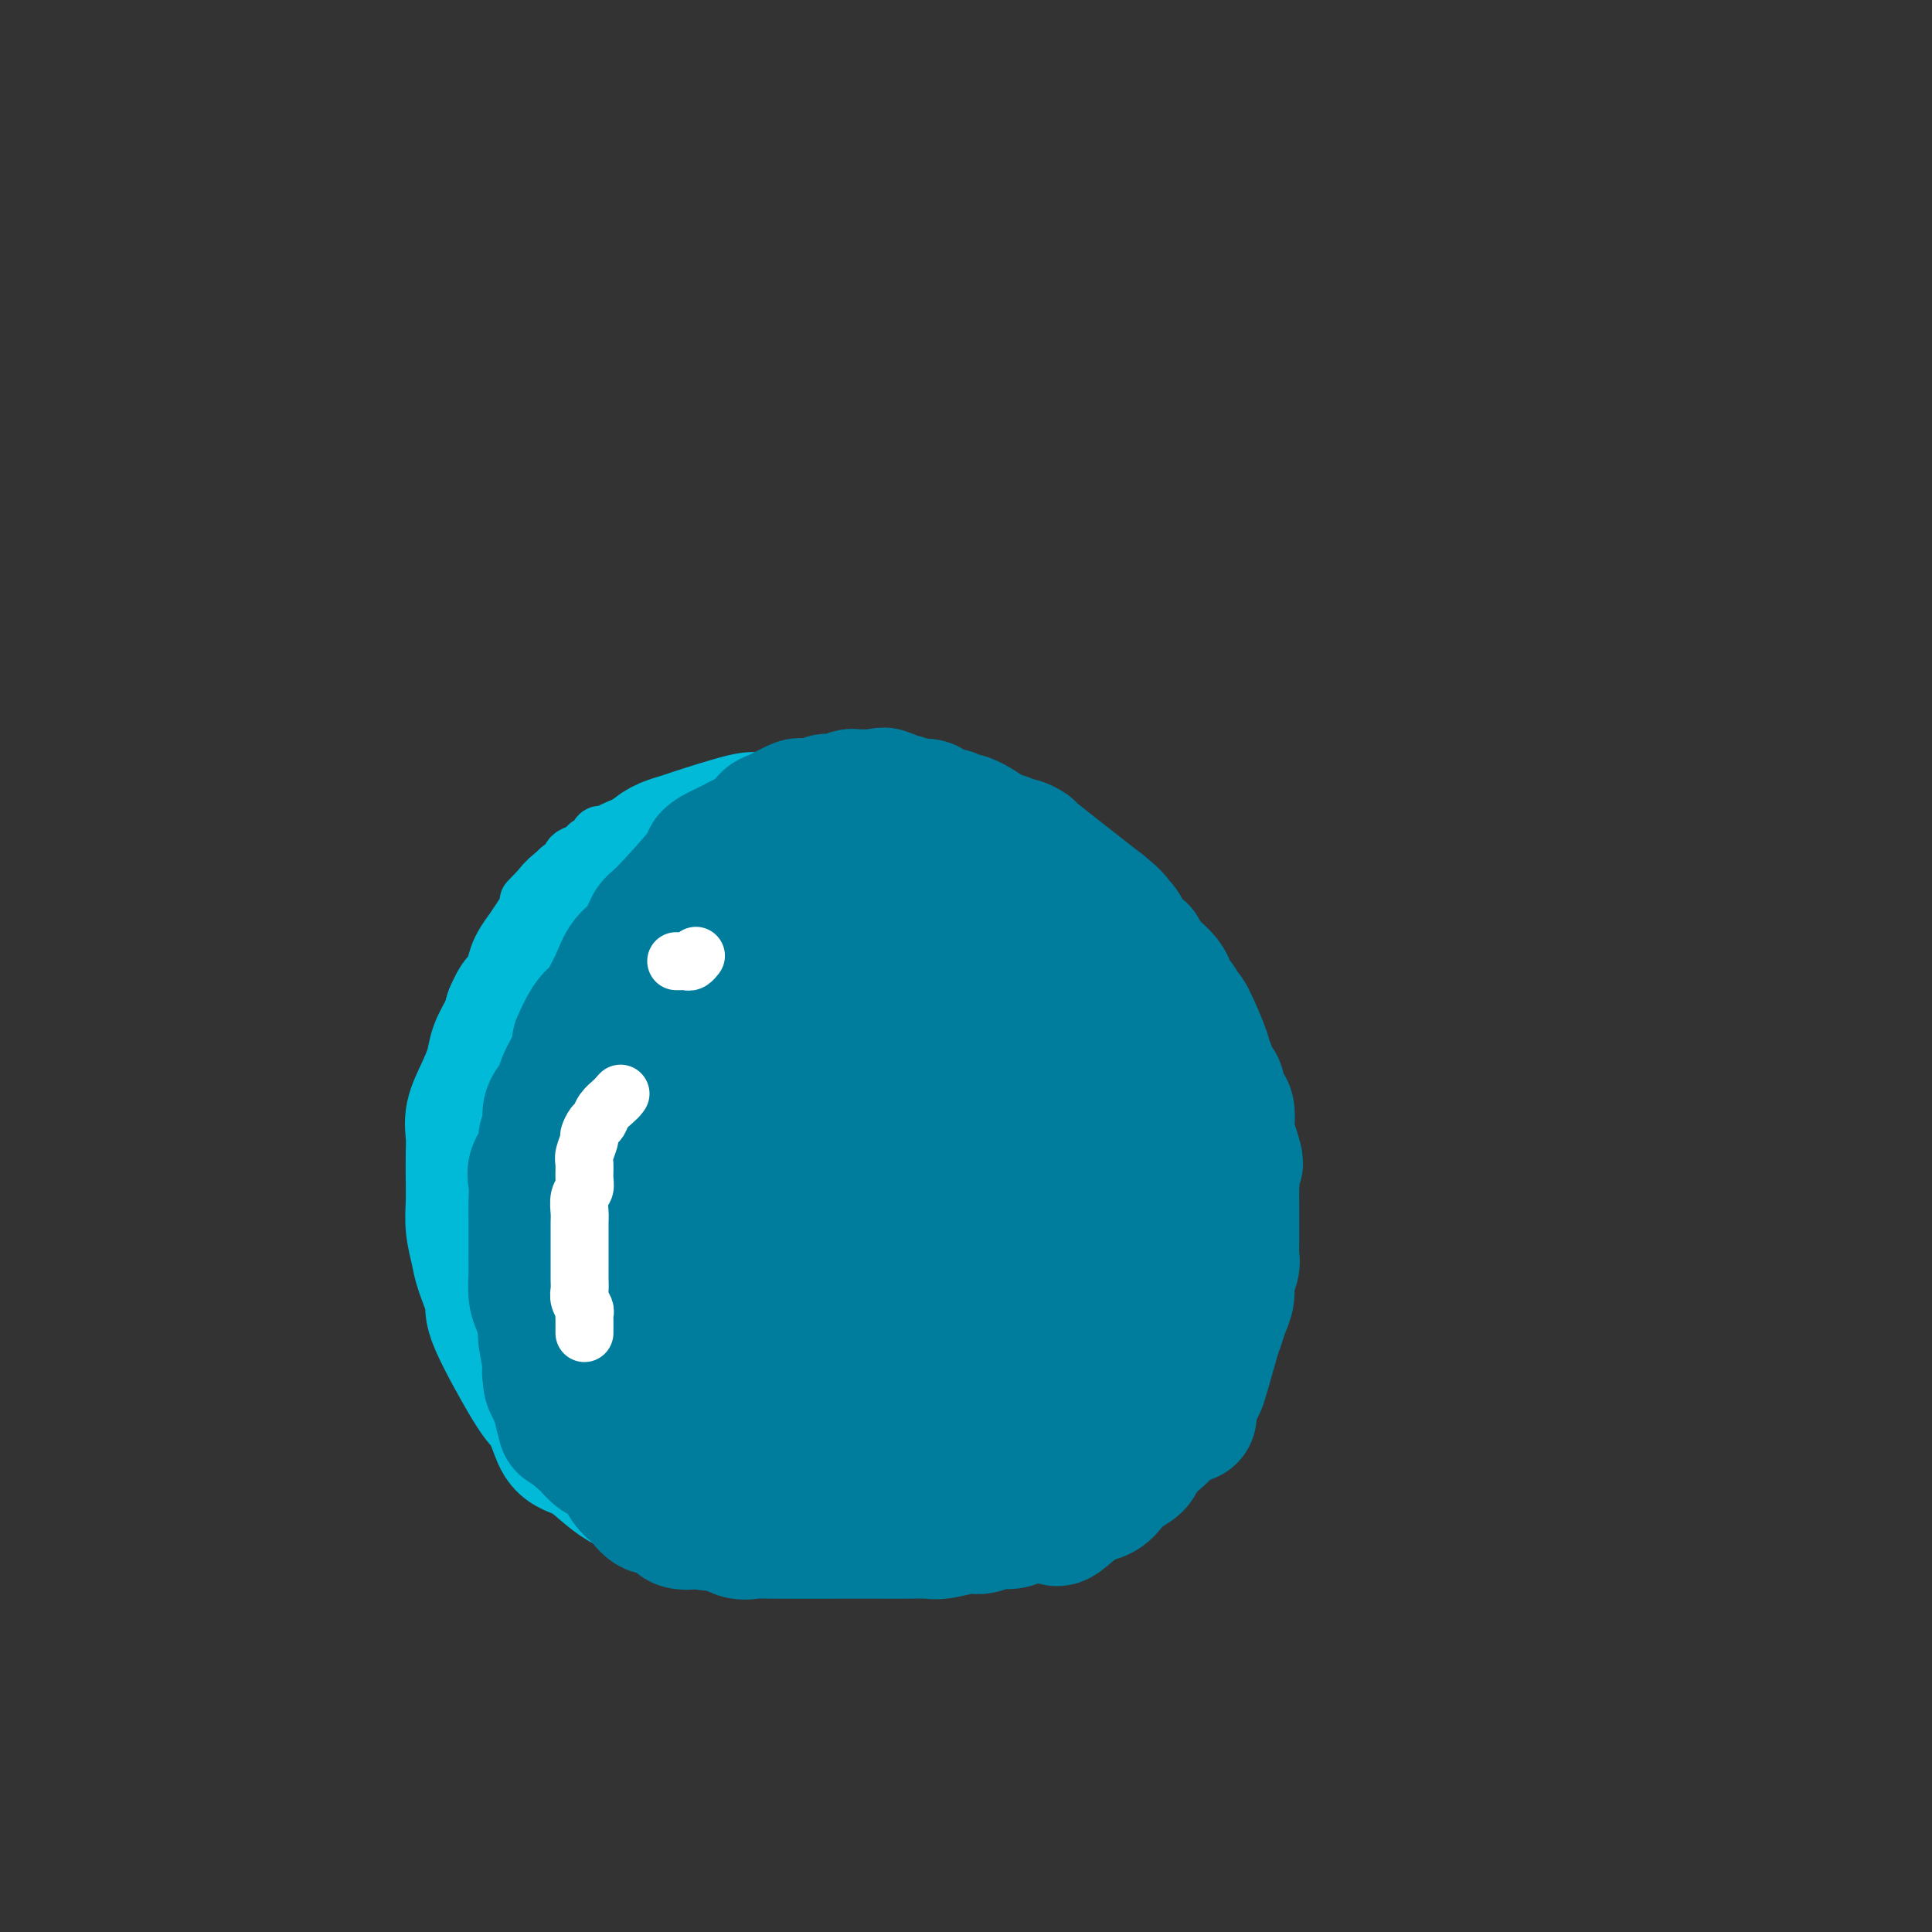 <svg viewBox='0 0 400 400' version='1.1' xmlns='http://www.w3.org/2000/svg' xmlns:xlink='http://www.w3.org/1999/xlink'><rect x="0" y="0" width="400" height="400" fill="#333333" stroke="none"/><g fill='none' stroke='#00BAD8' stroke-width='12' stroke-linecap='round' stroke-linejoin='round'><path d='M118,180c-0.334,0.333 -0.668,0.667 -1,1c-0.332,0.333 -0.661,0.667 -1,1c-0.339,0.333 -0.686,0.666 -1,1c-0.314,0.334 -0.593,0.670 -1,1c-0.407,0.330 -0.940,0.656 -1,1c-0.060,0.344 0.354,0.707 0,1c-0.354,0.293 -1.476,0.515 -2,1c-0.524,0.485 -0.451,1.233 -1,2c-0.549,0.767 -1.719,1.552 -2,2c-0.281,0.448 0.328,0.558 0,1c-0.328,0.442 -1.593,1.217 -2,2c-0.407,0.783 0.045,1.576 0,2c-0.045,0.424 -0.586,0.480 -1,1c-0.414,0.520 -0.702,1.505 -1,2c-0.298,0.495 -0.605,0.499 -1,1c-0.395,0.501 -0.879,1.500 -1,2c-0.121,0.500 0.122,0.500 0,1c-0.122,0.500 -0.607,1.499 -1,2c-0.393,0.501 -0.693,0.504 -1,1c-0.307,0.496 -0.622,1.484 -1,2c-0.378,0.516 -0.820,0.561 -1,1c-0.180,0.439 -0.100,1.272 0,2c0.100,0.728 0.219,1.350 0,2c-0.219,0.650 -0.777,1.329 -1,2c-0.223,0.671 -0.112,1.336 0,2'/><path d='M97,217c-1.333,3.975 -0.165,2.412 0,2c0.165,-0.412 -0.674,0.327 -1,1c-0.326,0.673 -0.140,1.281 0,2c0.140,0.719 0.234,1.549 0,2c-0.234,0.451 -0.795,0.525 -1,1c-0.205,0.475 -0.055,1.353 0,2c0.055,0.647 0.015,1.064 0,2c-0.015,0.936 -0.004,2.389 0,3c0.004,0.611 0.001,0.378 0,1c-0.001,0.622 -0.000,2.098 0,3c0.000,0.902 0.000,1.229 0,2c-0.000,0.771 -0.000,1.984 0,3c0.000,1.016 0.000,1.834 0,2c-0.000,0.166 -0.000,-0.321 0,1c0.000,1.321 0.000,4.451 0,6c-0.000,1.549 -0.000,1.517 0,2c0.000,0.483 -0.000,1.480 0,2c0.000,0.520 0.000,0.562 0,1c-0.000,0.438 -0.000,1.273 0,2c0.000,0.727 0.000,1.345 0,2c-0.000,0.655 -0.000,1.345 0,2c0.000,0.655 0.000,1.274 0,2c-0.000,0.726 -0.001,1.560 0,2c0.001,0.440 0.003,0.485 0,1c-0.003,0.515 -0.011,1.499 0,2c0.011,0.501 0.041,0.520 0,1c-0.041,0.480 -0.155,1.423 0,2c0.155,0.577 0.577,0.789 1,1'/><path d='M96,272c0.089,8.848 0.811,3.469 1,2c0.189,-1.469 -0.157,0.972 0,2c0.157,1.028 0.815,0.642 1,1c0.185,0.358 -0.104,1.461 0,2c0.104,0.539 0.601,0.515 1,1c0.399,0.485 0.698,1.478 1,2c0.302,0.522 0.606,0.574 1,1c0.394,0.426 0.879,1.228 1,2c0.121,0.772 -0.121,1.515 0,2c0.121,0.485 0.605,0.711 1,1c0.395,0.289 0.701,0.640 1,1c0.299,0.360 0.589,0.729 1,1c0.411,0.271 0.941,0.443 1,1c0.059,0.557 -0.354,1.497 0,2c0.354,0.503 1.476,0.569 2,1c0.524,0.431 0.451,1.229 1,2c0.549,0.771 1.719,1.516 2,2c0.281,0.484 -0.328,0.707 0,1c0.328,0.293 1.593,0.655 2,1c0.407,0.345 -0.046,0.674 0,1c0.046,0.326 0.590,0.649 1,1c0.410,0.351 0.687,0.728 1,1c0.313,0.272 0.661,0.437 1,1c0.339,0.563 0.668,1.522 1,2c0.332,0.478 0.666,0.475 1,1c0.334,0.525 0.667,1.579 1,2c0.333,0.421 0.667,0.211 1,0'/><path d='M120,309c2.360,2.653 1.262,1.284 1,1c-0.262,-0.284 0.314,0.515 1,1c0.686,0.485 1.483,0.656 2,1c0.517,0.344 0.754,0.862 1,1c0.246,0.138 0.502,-0.104 1,0c0.498,0.104 1.237,0.552 2,1c0.763,0.448 1.550,0.894 2,1c0.450,0.106 0.565,-0.130 1,0c0.435,0.130 1.192,0.626 2,1c0.808,0.374 1.668,0.626 3,1c1.332,0.374 3.136,0.871 4,1c0.864,0.129 0.788,-0.110 1,0c0.212,0.110 0.711,0.569 2,1c1.289,0.431 3.367,0.834 4,1c0.633,0.166 -0.181,0.096 1,0c1.181,-0.096 4.356,-0.218 6,0c1.644,0.218 1.755,0.777 3,1c1.245,0.223 3.622,0.112 6,0'/><path d='M163,321c3.581,0.248 2.534,-0.134 4,0c1.466,0.134 5.444,0.782 8,1c2.556,0.218 3.689,0.007 4,0c0.311,-0.007 -0.199,0.191 3,0c3.199,-0.191 10.107,-0.769 13,-1c2.893,-0.231 1.773,-0.114 2,0c0.227,0.114 1.803,0.227 3,0c1.197,-0.227 2.015,-0.792 3,-1c0.985,-0.208 2.139,-0.059 3,0c0.861,0.059 1.431,0.030 2,0'/><path d='M208,320c7.315,-0.637 3.101,-1.729 2,-2c-1.101,-0.271 0.911,0.279 2,0c1.089,-0.279 1.255,-1.388 2,-2c0.745,-0.612 2.068,-0.728 3,-1c0.932,-0.272 1.472,-0.702 2,-1c0.528,-0.298 1.044,-0.465 2,-1c0.956,-0.535 2.352,-1.438 3,-2c0.648,-0.562 0.549,-0.783 1,-1c0.451,-0.217 1.453,-0.429 2,-1c0.547,-0.571 0.640,-1.499 1,-2c0.360,-0.501 0.986,-0.573 2,-1c1.014,-0.427 2.417,-1.208 3,-2c0.583,-0.792 0.347,-1.593 1,-2c0.653,-0.407 2.196,-0.418 3,-1c0.804,-0.582 0.870,-1.734 1,-2c0.130,-0.266 0.323,0.352 1,0c0.677,-0.352 1.839,-1.676 3,-3'/><path d='M242,296c6.863,-7.954 7.020,-15.840 7,-19c-0.020,-3.160 -0.217,-1.595 0,-3c0.217,-1.405 0.846,-5.780 1,-9c0.154,-3.220 -0.169,-5.284 0,-7c0.169,-1.716 0.830,-3.085 1,-3c0.170,0.085 -0.151,1.624 0,-1c0.151,-2.624 0.773,-9.410 1,-13c0.227,-3.590 0.058,-3.985 0,-5c-0.058,-1.015 -0.004,-2.650 0,-4c0.004,-1.350 -0.040,-2.413 0,-3c0.040,-0.587 0.165,-0.696 0,-1c-0.165,-0.304 -0.618,-0.801 -1,-2c-0.382,-1.199 -0.691,-3.099 -1,-5'/><path d='M250,221c-0.523,-10.589 -2.331,-9.062 -3,-9c-0.669,0.062 -0.200,-1.343 0,-2c0.200,-0.657 0.131,-0.567 0,-1c-0.131,-0.433 -0.325,-1.390 -1,-3c-0.675,-1.610 -1.832,-3.872 -3,-6c-1.168,-2.128 -2.347,-4.123 -3,-5c-0.653,-0.877 -0.781,-0.637 -1,-1c-0.219,-0.363 -0.530,-1.328 -1,-2c-0.470,-0.672 -1.099,-1.049 -2,-2c-0.901,-0.951 -2.073,-2.474 -3,-3c-0.927,-0.526 -1.610,-0.054 -2,0c-0.390,0.054 -0.486,-0.310 -1,-1c-0.514,-0.690 -1.446,-1.707 -2,-2c-0.554,-0.293 -0.728,0.137 -1,0c-0.272,-0.137 -0.640,-0.841 -1,-1c-0.360,-0.159 -0.712,0.226 -1,0c-0.288,-0.226 -0.511,-1.065 -2,-2c-1.489,-0.935 -4.245,-1.968 -7,-3'/><path d='M216,178c-3.743,-2.100 -2.102,-0.352 -2,0c0.102,0.352 -1.337,-0.694 -2,-1c-0.663,-0.306 -0.550,0.129 -1,0c-0.450,-0.129 -1.464,-0.822 -2,-1c-0.536,-0.178 -0.596,0.160 -1,0c-0.404,-0.160 -1.154,-0.817 -2,-1c-0.846,-0.183 -1.790,0.109 -2,0c-0.210,-0.109 0.312,-0.619 -1,-1c-1.312,-0.381 -4.460,-0.631 -6,-1c-1.540,-0.369 -1.474,-0.855 -2,-1c-0.526,-0.145 -1.646,0.052 -2,0c-0.354,-0.052 0.056,-0.353 -1,-1c-1.056,-0.647 -3.577,-1.640 -5,-2c-1.423,-0.360 -1.746,-0.086 -2,0c-0.254,0.086 -0.438,-0.016 -1,0c-0.562,0.016 -1.501,0.149 -2,0c-0.499,-0.149 -0.556,-0.580 -1,-1c-0.444,-0.420 -1.275,-0.830 -2,-1c-0.725,-0.170 -1.345,-0.102 -2,0c-0.655,0.102 -1.344,0.238 -2,0c-0.656,-0.238 -1.279,-0.848 -2,-1c-0.721,-0.152 -1.540,0.155 -2,0c-0.460,-0.155 -0.560,-0.774 -1,-1c-0.440,-0.226 -1.221,-0.061 -2,0c-0.779,0.061 -1.556,0.016 -2,0c-0.444,-0.016 -0.555,-0.005 -1,0c-0.445,0.005 -1.222,0.002 -2,0'/><path d='M163,165c-8.334,-2.011 -2.670,-0.539 -1,0c1.670,0.539 -0.655,0.144 -2,0c-1.345,-0.144 -1.711,-0.039 -2,0c-0.289,0.039 -0.501,0.010 -1,0c-0.499,-0.010 -1.285,-0.003 -2,0c-0.715,0.003 -1.360,-0.000 -2,0c-0.640,0.000 -1.275,0.003 -2,0c-0.725,-0.003 -1.541,-0.011 -2,0c-0.459,0.011 -0.561,0.042 -1,0c-0.439,-0.042 -1.216,-0.155 -2,0c-0.784,0.155 -1.575,0.580 -2,1c-0.425,0.420 -0.485,0.835 -1,1c-0.515,0.165 -1.485,0.082 -2,0c-0.515,-0.082 -0.577,-0.161 -1,0c-0.423,0.161 -1.209,0.563 -2,1c-0.791,0.437 -1.588,0.908 -2,1c-0.412,0.092 -0.439,-0.195 -1,0c-0.561,0.195 -1.656,0.873 -2,1c-0.344,0.127 0.063,-0.298 -1,0c-1.063,0.298 -3.594,1.319 -5,2c-1.406,0.681 -1.685,1.023 -2,1c-0.315,-0.023 -0.666,-0.409 -1,0c-0.334,0.409 -0.653,1.614 -1,2c-0.347,0.386 -0.723,-0.047 -1,0c-0.277,0.047 -0.455,0.573 -1,1c-0.545,0.427 -1.455,0.754 -2,1c-0.545,0.246 -0.724,0.413 -1,1c-0.276,0.587 -0.650,1.596 -1,2c-0.350,0.404 -0.675,0.202 -1,0'/><path d='M116,180c-2.578,2.422 -5.022,4.978 -6,6c-0.978,1.022 -0.489,0.511 0,0'/></g>
<g fill='none' stroke='#00BAD8' stroke-width='28' stroke-linecap='round' stroke-linejoin='round'><path d='M146,221c-0.253,-0.004 -0.507,-0.008 -1,0c-0.493,0.008 -1.227,0.027 -2,0c-0.773,-0.027 -1.587,-0.101 -3,0c-1.413,0.101 -3.426,0.377 -5,1c-1.574,0.623 -2.709,1.591 -4,3c-1.291,1.409 -2.736,3.257 -4,6c-1.264,2.743 -2.346,6.382 -3,9c-0.654,2.618 -0.880,4.216 -1,7c-0.120,2.784 -0.135,6.753 0,10c0.135,3.247 0.419,5.771 1,8c0.581,2.229 1.460,4.161 3,6c1.540,1.839 3.743,3.584 6,5c2.257,1.416 4.569,2.502 7,3c2.431,0.498 4.982,0.408 8,0c3.018,-0.408 6.503,-1.134 10,-3c3.497,-1.866 7.007,-4.874 10,-8c2.993,-3.126 5.470,-6.371 8,-10c2.530,-3.629 5.114,-7.642 7,-11c1.886,-3.358 3.074,-6.063 4,-9c0.926,-2.937 1.589,-6.108 2,-9c0.411,-2.892 0.570,-5.504 0,-8c-0.570,-2.496 -1.869,-4.875 -4,-7c-2.131,-2.125 -5.093,-3.994 -7,-6c-1.907,-2.006 -2.760,-4.148 -7,-6c-4.240,-1.852 -11.869,-3.414 -16,-4c-4.131,-0.586 -4.766,-0.196 -6,0c-1.234,0.196 -3.067,0.199 -5,1c-1.933,0.801 -3.967,2.401 -6,4'/><path d='M138,203c-2.148,1.717 -2.019,3.509 -3,6c-0.981,2.491 -3.072,5.682 -5,10c-1.928,4.318 -3.692,9.761 -5,14c-1.308,4.239 -2.159,7.272 -3,11c-0.841,3.728 -1.672,8.152 -2,12c-0.328,3.848 -0.152,7.119 0,10c0.152,2.881 0.281,5.372 1,7c0.719,1.628 2.029,2.393 4,4c1.971,1.607 4.602,4.054 7,5c2.398,0.946 4.563,0.389 7,0c2.437,-0.389 5.148,-0.611 8,-2c2.852,-1.389 5.846,-3.944 8,-6c2.154,-2.056 3.469,-3.612 6,-8c2.531,-4.388 6.279,-11.607 8,-15c1.721,-3.393 1.414,-2.959 2,-7c0.586,-4.041 2.066,-12.558 2,-17c-0.066,-4.442 -1.678,-4.808 -3,-6c-1.322,-1.192 -2.353,-3.210 -4,-4c-1.647,-0.790 -3.911,-0.351 -6,0c-2.089,0.351 -4.005,0.614 -6,2c-1.995,1.386 -4.069,3.893 -6,6c-1.931,2.107 -3.718,3.813 -5,6c-1.282,2.187 -2.057,4.856 -3,7c-0.943,2.144 -2.054,3.764 -3,6c-0.946,2.236 -1.729,5.088 -2,7c-0.271,1.912 -0.031,2.885 0,4c0.031,1.115 -0.146,2.371 0,3c0.146,0.629 0.616,0.631 1,0c0.384,-0.631 0.681,-1.895 1,-3c0.319,-1.105 0.659,-2.053 1,-3'/><path d='M138,252c0.934,-1.810 1.767,-3.336 2,-5c0.233,-1.664 -0.136,-3.466 0,-5c0.136,-1.534 0.777,-2.801 1,-4c0.223,-1.199 0.030,-2.331 0,-3c-0.030,-0.669 0.105,-0.877 0,-1c-0.105,-0.123 -0.451,-0.163 -1,0c-0.549,0.163 -1.303,0.528 -2,1c-0.697,0.472 -1.339,1.050 -2,2c-0.661,0.950 -1.343,2.271 -2,4c-0.657,1.729 -1.289,3.864 -2,6c-0.711,2.136 -1.502,4.272 -2,6c-0.498,1.728 -0.702,3.048 -1,5c-0.298,1.952 -0.689,4.536 -1,7c-0.311,2.464 -0.544,4.806 -1,6c-0.456,1.194 -1.137,1.239 0,5c1.137,3.761 4.093,11.238 6,15c1.907,3.762 2.765,3.809 4,5c1.235,1.191 2.847,3.527 4,5c1.153,1.473 1.845,2.082 3,3c1.155,0.918 2.772,2.145 4,3c1.228,0.855 2.068,1.338 3,2c0.932,0.662 1.957,1.501 3,2c1.043,0.499 2.103,0.656 3,1c0.897,0.344 1.632,0.876 2,1c0.368,0.124 0.368,-0.159 1,0c0.632,0.159 1.895,0.760 2,1c0.105,0.240 -0.947,0.120 -2,0'/><path d='M160,314c2.617,2.010 -0.339,0.535 -2,0c-1.661,-0.535 -2.025,-0.130 -3,0c-0.975,0.130 -2.560,-0.013 -4,0c-1.440,0.013 -2.734,0.184 -4,0c-1.266,-0.184 -2.505,-0.723 -4,-1c-1.495,-0.277 -3.245,-0.291 -5,-1c-1.755,-0.709 -3.513,-2.114 -5,-3c-1.487,-0.886 -2.702,-1.254 -4,-2c-1.298,-0.746 -2.680,-1.871 -4,-3c-1.320,-1.129 -2.579,-2.263 -4,-3c-1.421,-0.737 -3.006,-1.076 -4,-2c-0.994,-0.924 -1.399,-2.432 -2,-4c-0.601,-1.568 -1.397,-3.196 -2,-4c-0.603,-0.804 -1.012,-0.783 -3,-4c-1.988,-3.217 -5.556,-9.672 -7,-13c-1.444,-3.328 -0.765,-3.530 -1,-5c-0.235,-1.470 -1.383,-4.209 -2,-6c-0.617,-1.791 -0.701,-2.635 -1,-4c-0.299,-1.365 -0.812,-3.250 -1,-5c-0.188,-1.750 -0.052,-3.366 0,-5c0.052,-1.634 0.020,-3.286 0,-5c-0.020,-1.714 -0.026,-3.491 0,-5c0.026,-1.509 0.086,-2.752 0,-4c-0.086,-1.248 -0.318,-2.501 0,-4c0.318,-1.499 1.185,-3.244 2,-5c0.815,-1.756 1.579,-3.522 2,-5c0.421,-1.478 0.498,-2.667 1,-4c0.502,-1.333 1.429,-2.809 2,-4c0.571,-1.191 0.785,-2.095 1,-3'/><path d='M106,210c1.579,-3.724 1.525,-2.534 2,-3c0.475,-0.466 1.478,-2.589 2,-4c0.522,-1.411 0.562,-2.111 1,-3c0.438,-0.889 1.275,-1.966 2,-3c0.725,-1.034 1.337,-2.024 2,-3c0.663,-0.976 1.378,-1.939 2,-3c0.622,-1.061 1.153,-2.219 2,-3c0.847,-0.781 2.012,-1.186 3,-2c0.988,-0.814 1.800,-2.039 3,-3c1.200,-0.961 2.787,-1.659 4,-2c1.213,-0.341 2.050,-0.327 3,-1c0.950,-0.673 2.013,-2.034 3,-3c0.987,-0.966 1.898,-1.537 3,-2c1.102,-0.463 2.394,-0.818 3,-1c0.606,-0.182 0.525,-0.193 3,-1c2.475,-0.807 7.504,-2.412 10,-3c2.496,-0.588 2.457,-0.158 3,0c0.543,0.158 1.666,0.046 3,0c1.334,-0.046 2.878,-0.024 4,0c1.122,0.024 1.823,0.052 3,0c1.177,-0.052 2.832,-0.183 4,0c1.168,0.183 1.850,0.679 3,1c1.150,0.321 2.769,0.466 4,1c1.231,0.534 2.076,1.455 3,2c0.924,0.545 1.927,0.712 3,1c1.073,0.288 2.215,0.696 3,1c0.785,0.304 1.211,0.505 2,1c0.789,0.495 1.940,1.284 3,2c1.060,0.716 2.030,1.358 3,2'/><path d='M195,181c4.231,2.451 2.809,3.080 3,4c0.191,0.920 1.996,2.132 3,3c1.004,0.868 1.209,1.391 2,2c0.791,0.609 2.170,1.302 3,2c0.830,0.698 1.113,1.401 2,2c0.887,0.599 2.378,1.094 3,2c0.622,0.906 0.375,2.222 1,3c0.625,0.778 2.121,1.017 3,2c0.879,0.983 1.142,2.712 2,4c0.858,1.288 2.313,2.137 3,3c0.687,0.863 0.607,1.741 1,3c0.393,1.259 1.261,2.900 2,4c0.739,1.100 1.350,1.659 2,3c0.650,1.341 1.338,3.463 2,5c0.662,1.537 1.299,2.487 2,4c0.701,1.513 1.466,3.588 2,5c0.534,1.412 0.837,2.159 1,3c0.163,0.841 0.187,1.775 1,5c0.813,3.225 2.415,8.740 3,12c0.585,3.260 0.153,4.265 0,5c-0.153,0.735 -0.025,1.200 0,2c0.025,0.800 -0.051,1.936 0,3c0.051,1.064 0.231,2.056 0,3c-0.231,0.944 -0.872,1.842 -1,3c-0.128,1.158 0.259,2.578 0,4c-0.259,1.422 -1.162,2.845 -2,4c-0.838,1.155 -1.610,2.042 -2,3c-0.390,0.958 -0.397,1.988 -1,3c-0.603,1.012 -1.801,2.006 -3,3'/><path d='M227,285c-1.796,3.693 -1.786,2.927 -2,3c-0.214,0.073 -0.650,0.986 -1,2c-0.350,1.014 -0.612,2.129 -1,3c-0.388,0.871 -0.900,1.497 -1,2c-0.100,0.503 0.214,0.882 0,1c-0.214,0.118 -0.954,-0.025 -1,-1c-0.046,-0.975 0.602,-2.784 1,-4c0.398,-1.216 0.545,-1.841 1,-3c0.455,-1.159 1.218,-2.854 2,-5c0.782,-2.146 1.583,-4.744 2,-6c0.417,-1.256 0.452,-1.169 2,-7c1.548,-5.831 4.611,-17.581 6,-23c1.389,-5.419 1.105,-4.508 1,-5c-0.105,-0.492 -0.030,-2.389 0,-4c0.030,-1.611 0.017,-2.937 0,-4c-0.017,-1.063 -0.036,-1.863 0,-3c0.036,-1.137 0.127,-2.611 0,-4c-0.127,-1.389 -0.471,-2.693 -1,-4c-0.529,-1.307 -1.244,-2.618 -2,-4c-0.756,-1.382 -1.553,-2.834 -2,-4c-0.447,-1.166 -0.542,-2.044 -1,-3c-0.458,-0.956 -1.277,-1.988 -2,-3c-0.723,-1.012 -1.348,-2.003 -2,-3c-0.652,-0.997 -1.329,-1.999 -2,-3c-0.671,-1.001 -1.335,-2.000 -2,-3'/><path d='M222,200c-2.763,-4.700 -2.671,-2.951 -3,-3c-0.329,-0.049 -1.079,-1.897 -2,-3c-0.921,-1.103 -2.012,-1.462 -3,-2c-0.988,-0.538 -1.871,-1.256 -3,-2c-1.129,-0.744 -2.504,-1.515 -4,-2c-1.496,-0.485 -3.115,-0.685 -5,-1c-1.885,-0.315 -4.038,-0.746 -6,-1c-1.962,-0.254 -3.733,-0.333 -7,0c-3.267,0.333 -8.031,1.077 -12,2c-3.969,0.923 -7.145,2.026 -10,3c-2.855,0.974 -5.391,1.819 -8,3c-2.609,1.181 -5.291,2.698 -7,3c-1.709,0.302 -2.443,-0.609 -5,3c-2.557,3.609 -6.936,11.739 -9,16c-2.064,4.261 -1.814,4.652 -2,6c-0.186,1.348 -0.808,3.651 -1,7c-0.192,3.349 0.047,7.742 0,10c-0.047,2.258 -0.379,2.381 0,7c0.379,4.619 1.471,13.734 3,19c1.529,5.266 3.497,6.682 5,9c1.503,2.318 2.540,5.539 4,8c1.460,2.461 3.341,4.162 5,6c1.659,1.838 3.094,3.813 5,5c1.906,1.187 4.283,1.585 6,2c1.717,0.415 2.775,0.846 5,1c2.225,0.154 5.617,0.031 8,0c2.383,-0.031 3.757,0.030 6,-1c2.243,-1.030 5.355,-3.151 8,-5c2.645,-1.849 4.822,-3.424 7,-5'/><path d='M197,285c4.378,-3.173 4.823,-5.606 6,-8c1.177,-2.394 3.088,-4.750 5,-8c1.912,-3.250 3.826,-7.396 5,-11c1.174,-3.604 1.606,-6.668 2,-9c0.394,-2.332 0.748,-3.932 1,-6c0.252,-2.068 0.402,-4.605 0,-7c-0.402,-2.395 -1.356,-4.646 -2,-7c-0.644,-2.354 -0.977,-4.809 -2,-7c-1.023,-2.191 -2.736,-4.119 -4,-6c-1.264,-1.881 -2.080,-3.714 -3,-5c-0.920,-1.286 -1.942,-2.025 -3,-3c-1.058,-0.975 -2.150,-2.187 -3,-3c-0.850,-0.813 -1.459,-1.227 -2,-2c-0.541,-0.773 -1.015,-1.907 -4,-2c-2.985,-0.093 -8.482,0.853 -11,2c-2.518,1.147 -2.056,2.493 -3,4c-0.944,1.507 -3.292,3.175 -5,5c-1.708,1.825 -2.775,3.806 -4,6c-1.225,2.194 -2.609,4.600 -4,7c-1.391,2.400 -2.789,4.795 -4,7c-1.211,2.205 -2.234,4.220 -3,6c-0.766,1.780 -1.274,3.324 -2,5c-0.726,1.676 -1.672,3.482 -2,5c-0.328,1.518 -0.040,2.746 0,4c0.040,1.254 -0.167,2.534 0,3c0.167,0.466 0.708,0.119 2,0c1.292,-0.119 3.336,-0.011 5,0c1.664,0.011 2.948,-0.074 5,-1c2.052,-0.926 4.872,-2.693 7,-4c2.128,-1.307 3.564,-2.153 5,-3'/><path d='M179,247c3.529,-1.996 6.350,-3.487 8,-4c1.650,-0.513 2.129,-0.050 3,0c0.871,0.050 2.136,-0.314 3,0c0.864,0.314 1.328,1.307 2,3c0.672,1.693 1.553,4.086 2,6c0.447,1.914 0.459,3.350 1,5c0.541,1.650 1.611,3.513 2,6c0.389,2.487 0.095,5.598 0,8c-0.095,2.402 0.007,4.096 0,6c-0.007,1.904 -0.125,4.018 0,6c0.125,1.982 0.492,3.833 0,6c-0.492,2.167 -1.845,4.650 -2,6c-0.155,1.350 0.886,1.567 -3,4c-3.886,2.433 -12.699,7.082 -17,9c-4.301,1.918 -4.090,1.106 -5,1c-0.910,-0.106 -2.942,0.493 -4,1c-1.058,0.507 -1.142,0.922 -2,1c-0.858,0.078 -2.491,-0.183 -2,0c0.491,0.183 3.106,0.808 5,1c1.894,0.192 3.067,-0.049 5,0c1.933,0.049 4.626,0.388 7,0c2.374,-0.388 4.430,-1.505 7,-2c2.570,-0.495 5.653,-0.370 8,-1c2.347,-0.630 3.959,-2.014 6,-3c2.041,-0.986 4.511,-1.573 6,-2c1.489,-0.427 1.997,-0.693 3,-1c1.003,-0.307 2.502,-0.653 4,-1'/><path d='M216,302c5.920,-1.724 3.721,-1.035 3,-1c-0.721,0.035 0.036,-0.586 1,-1c0.964,-0.414 2.133,-0.623 2,-1c-0.133,-0.377 -1.569,-0.923 -3,-1c-1.431,-0.077 -2.855,0.317 -4,0c-1.145,-0.317 -2.009,-1.343 -3,-2c-0.991,-0.657 -2.107,-0.944 -3,-1c-0.893,-0.056 -1.563,0.120 -2,0c-0.437,-0.120 -0.643,-0.536 -1,-1c-0.357,-0.464 -0.866,-0.975 0,-4c0.866,-3.025 3.107,-8.565 4,-11c0.893,-2.435 0.438,-1.764 0,-2c-0.438,-0.236 -0.860,-1.380 -2,-2c-1.140,-0.620 -2.997,-0.718 -5,-1c-2.003,-0.282 -4.151,-0.749 -6,-1c-1.849,-0.251 -3.400,-0.285 -5,0c-1.600,0.285 -3.250,0.889 -5,2c-1.750,1.111 -3.600,2.729 -5,4c-1.400,1.271 -2.351,2.195 -3,3c-0.649,0.805 -0.998,1.492 0,2c0.998,0.508 3.342,0.838 5,0c1.658,-0.838 2.630,-2.843 4,-4c1.370,-1.157 3.138,-1.465 4,-2c0.862,-0.535 0.818,-1.296 1,-2c0.182,-0.704 0.591,-1.352 1,-2'/><path d='M194,274c1.072,-1.761 -1.247,-1.165 -3,-1c-1.753,0.165 -2.939,-0.103 -4,0c-1.061,0.103 -1.997,0.577 -3,1c-1.003,0.423 -2.073,0.794 -3,1c-0.927,0.206 -1.711,0.248 -2,0c-0.289,-0.248 -0.083,-0.785 0,-1c0.083,-0.215 0.041,-0.107 0,0'/></g>
<g fill='none' stroke='#007C9C' stroke-width='28' stroke-linecap='round' stroke-linejoin='round'><path d='M117,295c0.092,-0.017 0.183,-0.035 0,-1c-0.183,-0.965 -0.642,-2.879 -1,-4c-0.358,-1.121 -0.617,-1.449 -1,-2c-0.383,-0.551 -0.890,-1.323 -1,-2c-0.110,-0.677 0.177,-1.257 0,-3c-0.177,-1.743 -0.818,-4.649 -1,-6c-0.182,-1.351 0.095,-1.149 0,-2c-0.095,-0.851 -0.561,-2.756 -1,-4c-0.439,-1.244 -0.850,-1.827 -1,-3c-0.150,-1.173 -0.040,-2.935 0,-4c0.040,-1.065 0.011,-1.433 0,-3c-0.011,-1.567 -0.005,-4.334 0,-6c0.005,-1.666 0.009,-2.231 0,-3c-0.009,-0.769 -0.032,-1.742 0,-3c0.032,-1.258 0.118,-2.801 0,-4c-0.118,-1.199 -0.440,-2.053 0,-3c0.440,-0.947 1.642,-1.986 2,-3c0.358,-1.014 -0.126,-2.003 0,-3c0.126,-0.997 0.864,-2.002 1,-3c0.136,-0.998 -0.328,-1.988 0,-3c0.328,-1.012 1.449,-2.044 2,-3c0.551,-0.956 0.533,-1.834 1,-3c0.467,-1.166 1.419,-2.619 2,-4c0.581,-1.381 0.790,-2.691 1,-4'/><path d='M120,216c2.204,-5.249 3.213,-5.372 4,-6c0.787,-0.628 1.352,-1.762 2,-3c0.648,-1.238 1.378,-2.579 2,-4c0.622,-1.421 1.134,-2.920 2,-4c0.866,-1.080 2.085,-1.739 3,-3c0.915,-1.261 1.528,-3.125 2,-4c0.472,-0.875 0.805,-0.763 3,-3c2.195,-2.237 6.251,-6.824 8,-9c1.749,-2.176 1.190,-1.941 1,-2c-0.190,-0.059 -0.010,-0.411 1,-1c1.010,-0.589 2.850,-1.413 4,-2c1.150,-0.587 1.609,-0.936 2,-1c0.391,-0.064 0.713,0.158 1,0c0.287,-0.158 0.539,-0.696 1,-1c0.461,-0.304 1.132,-0.372 1,0c-0.132,0.372 -1.066,1.186 -2,2'/><path d='M155,175c0.547,0.243 -1.586,1.850 -3,3c-1.414,1.150 -2.108,1.845 -3,3c-0.892,1.155 -1.982,2.772 -3,4c-1.018,1.228 -1.964,2.069 -3,3c-1.036,0.931 -2.161,1.954 -3,3c-0.839,1.046 -1.391,2.115 -2,3c-0.609,0.885 -1.276,1.586 -2,2c-0.724,0.414 -1.504,0.539 -2,1c-0.496,0.461 -0.708,1.256 -1,2c-0.292,0.744 -0.663,1.437 -1,2c-0.337,0.563 -0.640,0.995 -1,2c-0.360,1.005 -0.779,2.585 -1,3c-0.221,0.415 -0.245,-0.333 -2,4c-1.755,4.333 -5.240,13.746 -7,18c-1.760,4.254 -1.796,3.348 -2,4c-0.204,0.652 -0.577,2.862 -1,5c-0.423,2.138 -0.898,4.205 -1,6c-0.102,1.795 0.168,3.320 0,5c-0.168,1.680 -0.773,3.516 -1,5c-0.227,1.484 -0.077,2.616 0,4c0.077,1.384 0.081,3.020 0,5c-0.081,1.980 -0.248,4.305 0,6c0.248,1.695 0.911,2.761 1,4c0.089,1.239 -0.396,2.653 0,4c0.396,1.347 1.673,2.629 2,4c0.327,1.371 -0.297,2.831 0,4c0.297,1.169 1.513,2.048 2,3c0.487,0.952 0.243,1.976 0,3'/><path d='M121,290c0.891,3.943 0.619,2.800 1,3c0.381,0.200 1.416,1.744 2,3c0.584,1.256 0.719,2.223 1,3c0.281,0.777 0.709,1.364 1,2c0.291,0.636 0.444,1.321 1,2c0.556,0.679 1.514,1.353 2,2c0.486,0.647 0.500,1.269 1,2c0.500,0.731 1.485,1.573 2,2c0.515,0.427 0.558,0.439 1,1c0.442,0.561 1.283,1.670 2,2c0.717,0.330 1.312,-0.118 2,0c0.688,0.118 1.470,0.803 2,1c0.530,0.197 0.809,-0.094 1,0c0.191,0.094 0.294,0.573 1,1c0.706,0.427 2.016,0.802 2,1c-0.016,0.198 -1.359,0.219 -2,0c-0.641,-0.219 -0.581,-0.678 -1,-1c-0.419,-0.322 -1.319,-0.508 -2,-1c-0.681,-0.492 -1.145,-1.291 -2,-2c-0.855,-0.709 -2.102,-1.327 -3,-2c-0.898,-0.673 -1.449,-1.403 -2,-2c-0.551,-0.597 -1.104,-1.063 -2,-2c-0.896,-0.937 -2.137,-2.344 -3,-3c-0.863,-0.656 -1.348,-0.561 -2,-1c-0.652,-0.439 -1.472,-1.411 -2,-2c-0.528,-0.589 -0.764,-0.794 -1,-1'/><path d='M121,298c-3.743,-2.985 -2.099,-1.949 -2,-2c0.099,-0.051 -1.347,-1.190 -2,-2c-0.653,-0.810 -0.515,-1.291 -1,-3c-0.485,-1.709 -1.595,-4.645 -2,-6c-0.405,-1.355 -0.107,-1.130 0,-2c0.107,-0.870 0.021,-2.836 0,-4c-0.021,-1.164 0.023,-1.526 0,-3c-0.023,-1.474 -0.113,-4.060 0,-6c0.113,-1.940 0.430,-3.236 1,-5c0.570,-1.764 1.394,-3.998 2,-6c0.606,-2.002 0.993,-3.773 6,-13c5.007,-9.227 14.633,-25.911 19,-33c4.367,-7.089 3.476,-4.583 4,-5c0.524,-0.417 2.463,-3.758 4,-6c1.537,-2.242 2.672,-3.387 4,-5c1.328,-1.613 2.848,-3.696 4,-5c1.152,-1.304 1.934,-1.830 4,-4c2.066,-2.170 5.415,-5.983 7,-8c1.585,-2.017 1.405,-2.237 2,-3c0.595,-0.763 1.964,-2.071 3,-3c1.036,-0.929 1.741,-1.481 2,-2c0.259,-0.519 0.074,-1.005 0,-1c-0.074,0.005 -0.037,0.503 0,1'/><path d='M176,172c4.889,-5.975 0.110,-0.413 -2,2c-2.110,2.413 -1.551,1.677 -2,2c-0.449,0.323 -1.908,1.705 -3,3c-1.092,1.295 -1.819,2.503 -3,4c-1.181,1.497 -2.815,3.284 -4,5c-1.185,1.716 -1.921,3.360 -3,5c-1.079,1.640 -2.500,3.276 -4,5c-1.500,1.724 -3.078,3.535 -4,5c-0.922,1.465 -1.188,2.585 -2,4c-0.812,1.415 -2.171,3.125 -3,5c-0.829,1.875 -1.129,3.913 -2,6c-0.871,2.087 -2.313,4.221 -3,6c-0.687,1.779 -0.618,3.204 -1,5c-0.382,1.796 -1.215,3.964 -2,6c-0.785,2.036 -1.520,3.940 -2,6c-0.480,2.060 -0.703,4.277 -1,6c-0.297,1.723 -0.669,2.952 -1,5c-0.331,2.048 -0.622,4.915 -1,6c-0.378,1.085 -0.845,0.387 -1,5c-0.155,4.613 -0.000,14.537 0,19c0.000,4.463 -0.155,3.463 0,4c0.155,0.537 0.619,2.609 1,4c0.381,1.391 0.679,2.101 1,3c0.321,0.899 0.666,1.987 1,3c0.334,1.013 0.656,1.952 1,3c0.344,1.048 0.708,2.205 1,3c0.292,0.795 0.512,1.227 1,2c0.488,0.773 1.244,1.886 2,3'/><path d='M140,307c1.355,3.671 0.743,2.350 1,2c0.257,-0.350 1.383,0.272 2,1c0.617,0.728 0.725,1.561 1,2c0.275,0.439 0.715,0.485 1,1c0.285,0.515 0.413,1.501 1,2c0.587,0.499 1.632,0.512 2,0c0.368,-0.512 0.057,-1.549 0,-3c-0.057,-1.451 0.138,-3.318 0,-5c-0.138,-1.682 -0.611,-3.180 -1,-5c-0.389,-1.820 -0.696,-3.962 -1,-6c-0.304,-2.038 -0.607,-3.970 -1,-6c-0.393,-2.030 -0.876,-4.157 -1,-5c-0.124,-0.843 0.110,-0.403 0,-4c-0.110,-3.597 -0.565,-11.232 -1,-15c-0.435,-3.768 -0.850,-3.667 -1,-5c-0.150,-1.333 -0.036,-4.098 0,-7c0.036,-2.902 -0.005,-5.940 0,-8c0.005,-2.060 0.057,-3.141 0,-5c-0.057,-1.859 -0.222,-4.495 0,-7c0.222,-2.505 0.833,-4.878 1,-7c0.167,-2.122 -0.109,-3.995 0,-6c0.109,-2.005 0.603,-4.144 1,-6c0.397,-1.856 0.699,-3.428 1,-5'/><path d='M145,210c0.578,-8.725 0.522,-5.036 1,-5c0.478,0.036 1.490,-3.579 2,-6c0.510,-2.421 0.518,-3.649 1,-5c0.482,-1.351 1.439,-2.827 2,-4c0.561,-1.173 0.728,-2.043 1,-3c0.272,-0.957 0.650,-2.000 1,-3c0.350,-1.000 0.671,-1.958 1,-3c0.329,-1.042 0.665,-2.167 1,-3c0.335,-0.833 0.668,-1.374 1,-2c0.332,-0.626 0.664,-1.338 1,-2c0.336,-0.662 0.678,-1.274 1,-2c0.322,-0.726 0.626,-1.568 1,-2c0.374,-0.432 0.820,-0.456 2,-1c1.180,-0.544 3.093,-1.609 4,-2c0.907,-0.391 0.806,-0.109 1,0c0.194,0.109 0.682,0.043 1,0c0.318,-0.043 0.467,-0.064 1,0c0.533,0.064 1.451,0.214 2,0c0.549,-0.214 0.728,-0.793 1,-1c0.272,-0.207 0.636,-0.041 1,0c0.364,0.041 0.728,-0.041 1,0c0.272,0.041 0.453,0.207 1,0c0.547,-0.207 1.459,-0.788 2,-1c0.541,-0.212 0.712,-0.057 1,0c0.288,0.057 0.693,0.015 1,0c0.307,-0.015 0.516,-0.004 1,0c0.484,0.004 1.242,0.002 2,0'/><path d='M181,165c3.517,-0.756 1.309,-0.146 1,0c-0.309,0.146 1.282,-0.171 2,0c0.718,0.171 0.563,0.830 1,1c0.437,0.170 1.465,-0.148 2,0c0.535,0.148 0.577,0.761 1,1c0.423,0.239 1.225,0.103 2,0c0.775,-0.103 1.521,-0.172 2,0c0.479,0.172 0.692,0.587 1,1c0.308,0.413 0.712,0.826 1,1c0.288,0.174 0.460,0.109 1,0c0.540,-0.109 1.449,-0.264 2,0c0.551,0.264 0.743,0.945 1,1c0.257,0.055 0.579,-0.517 2,0c1.421,0.517 3.941,2.123 5,3c1.059,0.877 0.657,1.025 1,1c0.343,-0.025 1.430,-0.221 2,0c0.570,0.221 0.622,0.860 1,1c0.378,0.140 1.081,-0.220 2,0c0.919,0.220 2.055,1.021 2,1c-0.055,-0.021 -1.301,-0.863 1,1c2.301,1.863 8.151,6.432 14,11'/><path d='M228,188c3.263,2.655 2.921,2.792 3,3c0.079,0.208 0.580,0.489 1,1c0.420,0.511 0.761,1.254 1,2c0.239,0.746 0.378,1.494 1,2c0.622,0.506 1.729,0.768 2,1c0.271,0.232 -0.292,0.432 0,1c0.292,0.568 1.440,1.504 2,2c0.560,0.496 0.531,0.551 1,1c0.469,0.449 1.436,1.292 2,2c0.564,0.708 0.726,1.283 1,2c0.274,0.717 0.659,1.577 1,2c0.341,0.423 0.637,0.410 1,1c0.363,0.590 0.794,1.785 1,2c0.206,0.215 0.187,-0.548 1,1c0.813,1.548 2.456,5.408 3,7c0.544,1.592 -0.013,0.915 0,1c0.013,0.085 0.595,0.930 1,2c0.405,1.070 0.634,2.365 1,3c0.366,0.635 0.869,0.611 1,1c0.131,0.389 -0.109,1.192 0,2c0.109,0.808 0.568,1.623 1,2c0.432,0.377 0.837,0.318 1,1c0.163,0.682 0.082,2.107 0,3c-0.082,0.893 -0.166,1.255 0,2c0.166,0.745 0.583,1.872 1,3'/><path d='M255,238c1.547,4.642 0.414,2.247 0,2c-0.414,-0.247 -0.111,1.655 0,3c0.111,1.345 0.029,2.132 0,3c-0.029,0.868 -0.007,1.817 0,3c0.007,1.183 -0.002,2.599 0,4c0.002,1.401 0.015,2.787 0,4c-0.015,1.213 -0.060,2.253 0,3c0.060,0.747 0.223,1.201 0,2c-0.223,0.799 -0.832,1.942 -1,3c-0.168,1.058 0.106,2.030 0,3c-0.106,0.970 -0.592,1.937 -1,3c-0.408,1.063 -0.738,2.220 -1,3c-0.262,0.780 -0.455,1.182 -1,3c-0.545,1.818 -1.440,5.054 -2,7c-0.560,1.946 -0.784,2.604 -1,3c-0.216,0.396 -0.425,0.529 -1,1c-0.575,0.471 -1.518,1.280 -2,2c-0.482,0.720 -0.504,1.351 -1,2c-0.496,0.649 -1.465,1.314 -2,2c-0.535,0.686 -0.636,1.391 -1,2c-0.364,0.609 -0.990,1.122 -2,2c-1.010,0.878 -2.405,2.123 -3,3c-0.595,0.877 -0.389,1.387 -1,2c-0.611,0.613 -2.037,1.330 -3,2c-0.963,0.670 -1.462,1.293 -2,2c-0.538,0.707 -1.113,1.499 -2,2c-0.887,0.501 -2.085,0.712 -3,1c-0.915,0.288 -1.547,0.654 -2,1c-0.453,0.346 -0.726,0.673 -1,1'/><path d='M222,312c-4.574,4.106 -3.010,1.870 -3,1c0.010,-0.870 -1.534,-0.373 -3,0c-1.466,0.373 -2.855,0.621 -4,1c-1.145,0.379 -2.047,0.890 -3,1c-0.953,0.110 -1.957,-0.181 -3,0c-1.043,0.181 -2.123,0.833 -3,1c-0.877,0.167 -1.549,-0.151 -3,0c-1.451,0.151 -3.681,0.773 -5,1c-1.319,0.227 -1.728,0.061 -3,0c-1.272,-0.061 -3.406,-0.016 -5,0c-1.594,0.016 -2.649,0.004 -4,0c-1.351,-0.004 -2.998,0.001 -4,0c-1.002,-0.001 -1.359,-0.007 -5,0c-3.641,0.007 -10.566,0.026 -14,0c-3.434,-0.026 -3.377,-0.097 -4,0c-0.623,0.097 -1.926,0.363 -3,0c-1.074,-0.363 -1.919,-1.354 -3,-2c-1.081,-0.646 -2.396,-0.946 -3,-2c-0.604,-1.054 -0.495,-2.862 -1,-5c-0.505,-2.138 -1.623,-4.607 -2,-7c-0.377,-2.393 -0.013,-4.712 0,-8c0.013,-3.288 -0.325,-7.545 0,-11c0.325,-3.455 1.314,-6.106 2,-9c0.686,-2.894 1.071,-6.030 2,-10c0.929,-3.970 2.404,-8.776 4,-14c1.596,-5.224 3.314,-10.868 5,-15c1.686,-4.132 3.339,-6.752 5,-10c1.661,-3.248 3.331,-7.124 5,-11'/><path d='M167,213c3.069,-6.856 3.242,-5.996 4,-7c0.758,-1.004 2.101,-3.873 3,-6c0.899,-2.127 1.355,-3.514 2,-5c0.645,-1.486 1.478,-3.071 2,-4c0.522,-0.929 0.732,-1.202 1,-2c0.268,-0.798 0.594,-2.122 1,-3c0.406,-0.878 0.891,-1.309 1,-1c0.109,0.309 -0.157,1.357 0,2c0.157,0.643 0.738,0.879 0,3c-0.738,2.121 -2.794,6.126 -3,6c-0.206,-0.126 1.437,-4.382 -4,9c-5.437,13.382 -17.954,44.402 -23,57c-5.046,12.598 -2.621,6.774 -2,8c0.621,1.226 -0.562,9.504 -1,14c-0.438,4.496 -0.129,5.212 0,7c0.129,1.788 0.079,4.649 0,7c-0.079,2.351 -0.188,4.191 0,6c0.188,1.809 0.672,3.587 1,5c0.328,1.413 0.499,2.462 1,3c0.501,0.538 1.332,0.567 2,1c0.668,0.433 1.174,1.271 2,1c0.826,-0.271 1.974,-1.650 3,-3c1.026,-1.350 1.930,-2.671 3,-5c1.070,-2.329 2.306,-5.665 4,-10c1.694,-4.335 3.847,-9.667 6,-15'/><path d='M170,281c2.861,-8.109 3.514,-13.381 5,-19c1.486,-5.619 3.806,-11.583 6,-18c2.194,-6.417 4.262,-13.285 6,-18c1.738,-4.715 3.147,-7.276 4,-10c0.853,-2.724 1.150,-5.610 2,-8c0.850,-2.390 2.251,-4.283 3,-6c0.749,-1.717 0.844,-3.257 1,-5c0.156,-1.743 0.371,-3.688 1,-5c0.629,-1.312 1.670,-1.990 2,-3c0.330,-1.010 -0.053,-2.354 0,-3c0.053,-0.646 0.540,-0.596 1,-2c0.460,-1.404 0.892,-4.263 0,-2c-0.892,2.263 -3.107,9.647 -5,15c-1.893,5.353 -3.463,8.676 -5,12c-1.537,3.324 -3.042,6.649 -5,12c-1.958,5.351 -4.370,12.729 -6,17c-1.630,4.271 -2.479,5.436 -4,10c-1.521,4.564 -3.714,12.526 -5,17c-1.286,4.474 -1.665,5.459 -2,7c-0.335,1.541 -0.625,3.637 -1,6c-0.375,2.363 -0.833,4.993 -1,7c-0.167,2.007 -0.041,3.391 0,5c0.041,1.609 -0.003,3.442 0,5c0.003,1.558 0.052,2.840 0,4c-0.052,1.160 -0.206,2.197 0,3c0.206,0.803 0.773,1.372 1,2c0.227,0.628 0.113,1.314 0,2'/><path d='M168,306c0.264,5.382 1.424,1.837 2,0c0.576,-1.837 0.569,-1.967 1,-3c0.431,-1.033 1.300,-2.970 3,-7c1.700,-4.030 4.230,-10.152 7,-16c2.770,-5.848 5.781,-11.423 8,-17c2.219,-5.577 3.645,-11.156 5,-15c1.355,-3.844 2.638,-5.954 4,-9c1.362,-3.046 2.803,-7.028 4,-10c1.197,-2.972 2.151,-4.935 3,-7c0.849,-2.065 1.594,-4.233 2,-6c0.406,-1.767 0.474,-3.134 1,-5c0.526,-1.866 1.510,-4.230 2,-6c0.490,-1.770 0.485,-2.944 0,-2c-0.485,0.944 -1.450,4.007 -2,7c-0.550,2.993 -0.686,5.917 -2,10c-1.314,4.083 -3.808,9.325 -5,13c-1.192,3.675 -1.083,5.783 -2,11c-0.917,5.217 -2.862,13.541 -4,18c-1.138,4.459 -1.471,5.052 -2,7c-0.529,1.948 -1.255,5.251 -2,8c-0.745,2.749 -1.509,4.943 -2,7c-0.491,2.057 -0.709,3.977 -1,6c-0.291,2.023 -0.655,4.149 -1,6c-0.345,1.851 -0.673,3.425 -1,5'/><path d='M186,301c-3.953,15.388 -1.837,5.857 -1,3c0.837,-2.857 0.393,0.959 0,3c-0.393,2.041 -0.735,2.306 0,2c0.735,-0.306 2.548,-1.182 4,-3c1.452,-1.818 2.544,-4.579 4,-7c1.456,-2.421 3.276,-4.504 6,-9c2.724,-4.496 6.353,-11.407 9,-17c2.647,-5.593 4.312,-9.868 6,-14c1.688,-4.132 3.398,-8.122 5,-11c1.602,-2.878 3.095,-4.643 4,-7c0.905,-2.357 1.223,-5.307 2,-7c0.777,-1.693 2.012,-2.129 3,-7c0.988,-4.871 1.729,-14.176 2,-18c0.271,-3.824 0.073,-2.166 0,-2c-0.073,0.166 -0.019,-1.160 0,-1c0.019,0.160 0.004,1.805 0,4c-0.004,2.195 0.002,4.939 0,7c-0.002,2.061 -0.012,3.437 -1,8c-0.988,4.563 -2.954,12.312 -4,17c-1.046,4.688 -1.173,6.314 -2,10c-0.827,3.686 -2.354,9.432 -3,13c-0.646,3.568 -0.410,4.956 -1,8c-0.590,3.044 -2.005,7.743 -3,11c-0.995,3.257 -1.570,5.074 -2,7c-0.430,1.926 -0.715,3.963 -1,6'/><path d='M213,297c-2.655,12.140 -1.292,6.488 -1,5c0.292,-1.488 -0.488,1.186 -1,3c-0.512,1.814 -0.757,2.766 0,3c0.757,0.234 2.516,-0.250 4,-1c1.484,-0.750 2.691,-1.767 4,-4c1.309,-2.233 2.718,-5.681 4,-8c1.282,-2.319 2.437,-3.509 4,-7c1.563,-3.491 3.532,-9.281 5,-13c1.468,-3.719 2.433,-5.365 3,-7c0.567,-1.635 0.737,-3.258 1,-5c0.263,-1.742 0.620,-3.602 1,-5c0.380,-1.398 0.784,-2.332 1,-3c0.216,-0.668 0.243,-1.069 0,-2c-0.243,-0.931 -0.755,-2.392 0,-2c0.755,0.392 2.776,2.638 4,4c1.224,1.362 1.652,1.842 2,3c0.348,1.158 0.615,2.995 1,5c0.385,2.005 0.888,4.179 1,6c0.112,1.821 -0.166,3.290 0,5c0.166,1.710 0.777,3.662 1,5c0.223,1.338 0.057,2.063 0,3c-0.057,0.937 -0.005,2.086 0,3c0.005,0.914 -0.037,1.592 0,2c0.037,0.408 0.153,0.545 0,1c-0.153,0.455 -0.577,1.227 -1,2'/><path d='M246,290c0.333,5.333 0.167,2.667 0,0'/></g>
<g fill='none' stroke='#FFFFFF' stroke-width='12' stroke-linecap='round' stroke-linejoin='round'><path d='M121,276c0.008,-1.172 0.016,-2.344 0,-3c-0.016,-0.656 -0.057,-0.794 0,-1c0.057,-0.206 0.211,-0.478 0,-1c-0.211,-0.522 -0.789,-1.295 -1,-2c-0.211,-0.705 -0.057,-1.344 0,-2c0.057,-0.656 0.015,-1.331 0,-2c-0.015,-0.669 -0.004,-1.334 0,-2c0.004,-0.666 0.001,-1.333 0,-2c-0.001,-0.667 0.000,-1.332 0,-2c-0.000,-0.668 -0.001,-1.337 0,-2c0.001,-0.663 0.004,-1.318 0,-2c-0.004,-0.682 -0.015,-1.389 0,-2c0.015,-0.611 0.057,-1.126 0,-2c-0.057,-0.874 -0.212,-2.105 0,-3c0.212,-0.895 0.793,-1.452 1,-2c0.207,-0.548 0.041,-1.087 0,-2c-0.041,-0.913 0.045,-2.199 0,-3c-0.045,-0.801 -0.219,-1.117 0,-2c0.219,-0.883 0.831,-2.333 1,-3c0.169,-0.667 -0.106,-0.549 0,-1c0.106,-0.451 0.592,-1.469 1,-2c0.408,-0.531 0.738,-0.575 1,-1c0.262,-0.425 0.455,-1.230 1,-2c0.545,-0.770 1.441,-1.506 2,-2c0.559,-0.494 0.779,-0.747 1,-1'/><path d='M128,227c0.833,-1.000 0.417,-0.500 0,0'/><path d='M140,199c0.332,0.008 0.663,0.016 1,0c0.337,-0.016 0.678,-0.056 1,0c0.322,0.056 0.625,0.207 1,0c0.375,-0.207 0.821,-0.774 1,-1c0.179,-0.226 0.089,-0.113 0,0'/></g>
</svg>
